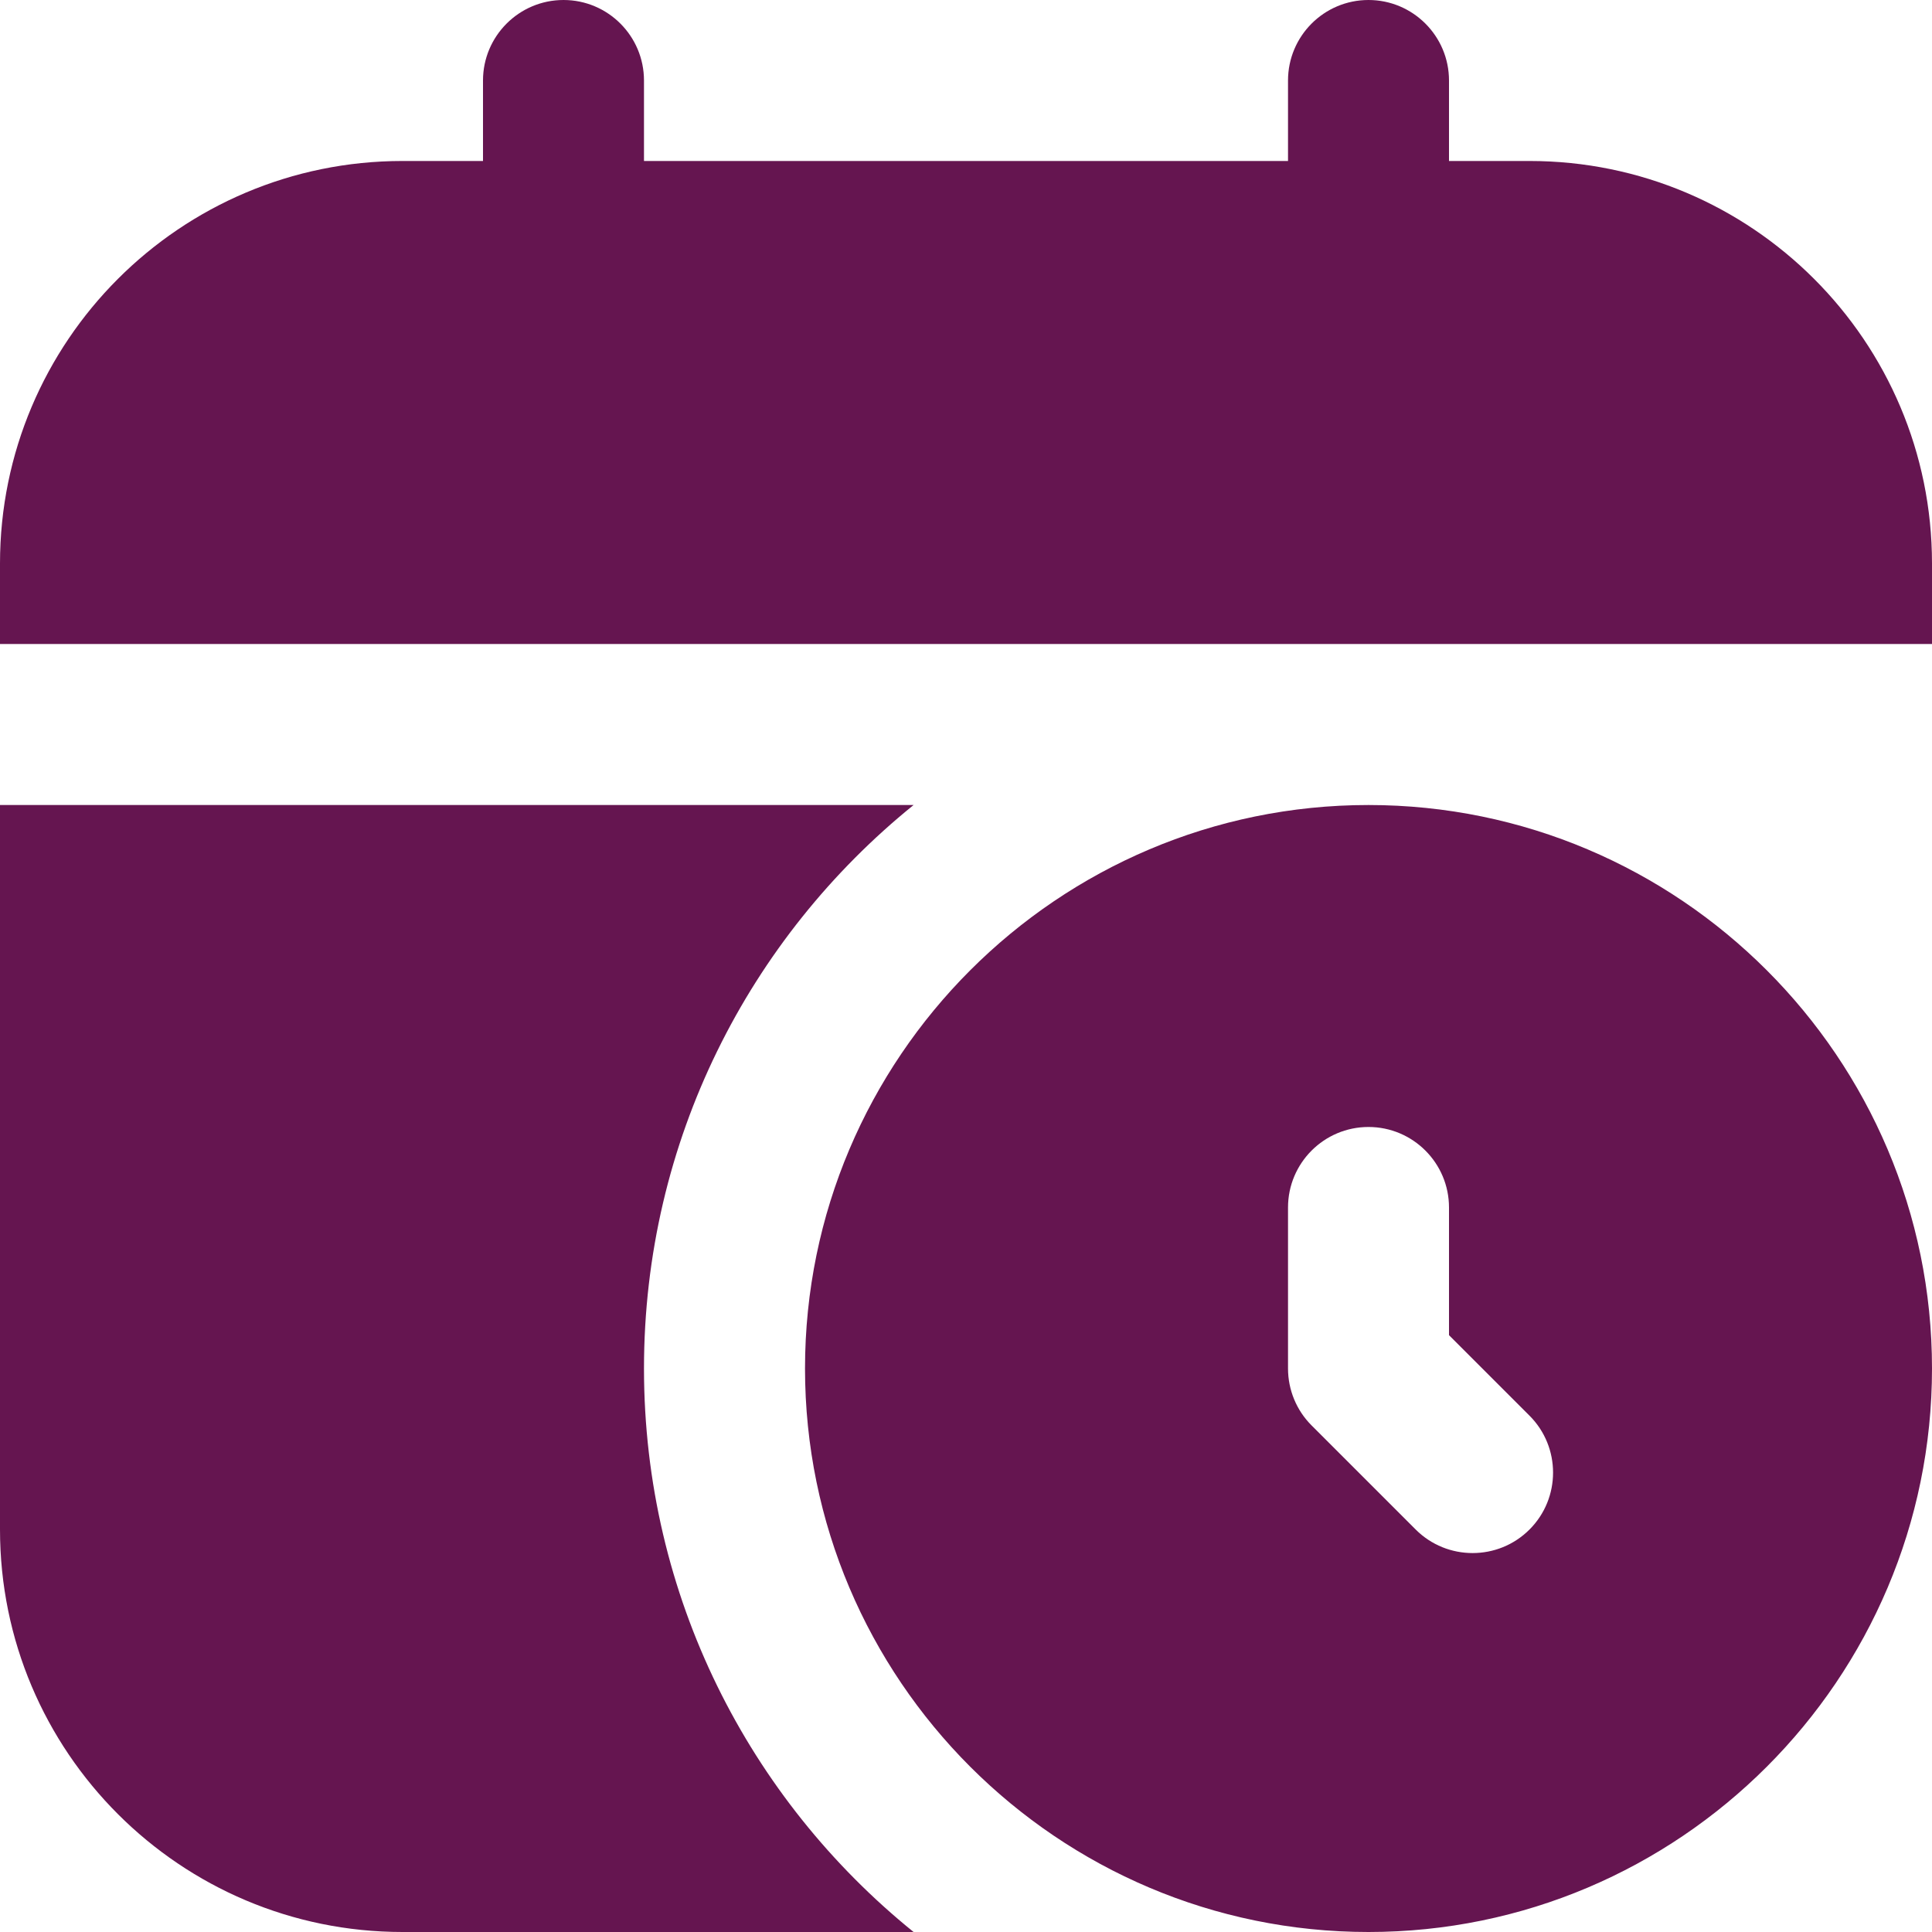<svg width="40" height="40" viewBox="0 0 40 40" fill="none" xmlns="http://www.w3.org/2000/svg">
<g id="Layer_1" clip-path="url(#clip0_1635_2086)">
<path id="Vector" d="M40 11.667V13.333H0V11.667C0 7.065 3.732 3.333 8.333 3.333H10V1.667C10 0.747 10.747 0 11.667 0C12.587 0 13.333 0.747 13.333 1.667V3.333H26.667V1.667C26.667 0.747 27.413 0 28.333 0C29.253 0 30 0.747 30 1.667V3.333H31.667C36.268 3.333 40 7.065 40 11.667ZM40 28.333C40 34.767 34.765 40 28.333 40C21.902 40 16.667 34.767 16.667 28.333C16.667 21.9 21.902 16.667 28.333 16.667C34.765 16.667 40 21.9 40 28.333ZM31.667 29.31L30 27.643V25C30 24.08 29.253 23.333 28.333 23.333C27.413 23.333 26.667 24.08 26.667 25V28.333C26.667 28.775 26.842 29.2 27.155 29.512L29.31 31.667C29.96 32.317 31.017 32.317 31.667 31.667C32.317 31.017 32.317 29.96 31.667 29.31ZM13.333 28.333C13.333 23.618 15.513 19.417 18.915 16.667H0V31.667C0 36.268 3.732 40 8.333 40H18.915C15.513 37.25 13.333 33.048 13.333 28.333Z" fill="#651550"/>
</g>
<defs>
<clipPath id="clip0_1635_2086">
<rect width="40" height="40" fill="white"/>
</clipPath>
</defs>
</svg>

